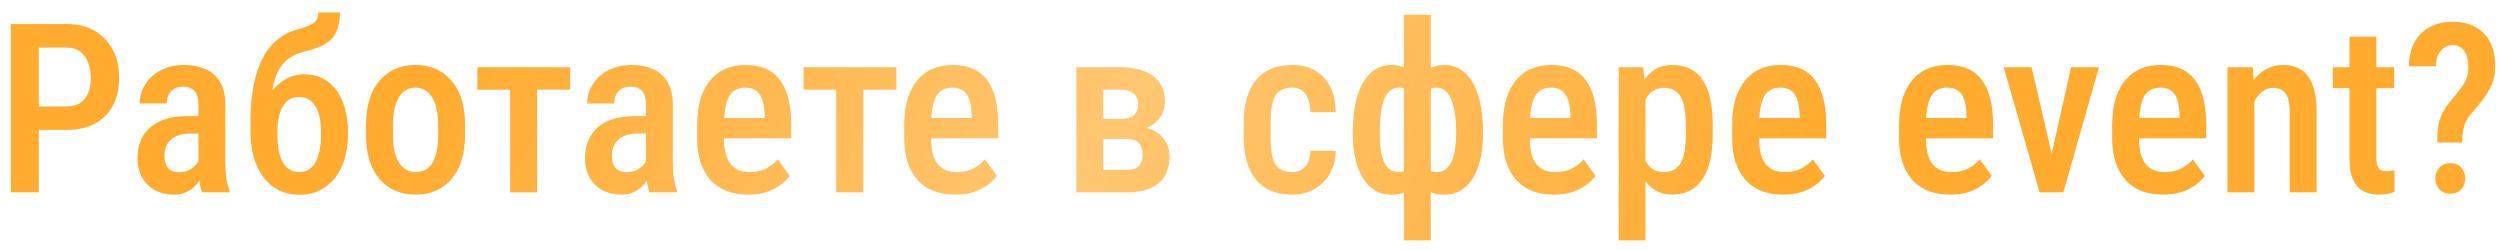 <?xml version="1.0" encoding="UTF-8"?> <svg xmlns="http://www.w3.org/2000/svg" width="169" height="17" viewBox="0 0 169 17" fill="none"> <path d="M4.492 8.781H2.094V7.195H4.492C4.888 7.195 5.206 7.112 5.445 6.945C5.685 6.779 5.859 6.549 5.969 6.258C6.083 5.966 6.141 5.635 6.141 5.266C6.141 4.911 6.083 4.578 5.969 4.266C5.859 3.953 5.685 3.701 5.445 3.508C5.206 3.315 4.888 3.219 4.492 3.219H2.625V13H0.734V1.625H4.492C5.247 1.625 5.888 1.781 6.414 2.094C6.945 2.406 7.352 2.836 7.633 3.383C7.914 3.924 8.055 4.547 8.055 5.25C8.055 5.979 7.914 6.609 7.633 7.141C7.352 7.667 6.945 8.073 6.414 8.359C5.888 8.641 5.247 8.781 4.492 8.781ZM13.414 11.281V7.07C13.414 6.779 13.372 6.544 13.289 6.367C13.211 6.19 13.094 6.062 12.938 5.984C12.787 5.901 12.596 5.859 12.367 5.859C12.128 5.859 11.925 5.909 11.758 6.008C11.596 6.107 11.474 6.242 11.391 6.414C11.307 6.581 11.266 6.773 11.266 6.992H9.445C9.445 6.654 9.513 6.328 9.648 6.016C9.789 5.703 9.99 5.424 10.25 5.18C10.51 4.935 10.825 4.742 11.195 4.602C11.565 4.461 11.977 4.391 12.43 4.391C12.971 4.391 13.453 4.482 13.875 4.664C14.297 4.841 14.628 5.13 14.867 5.531C15.112 5.927 15.234 6.448 15.234 7.094V11.039C15.234 11.43 15.258 11.779 15.305 12.086C15.357 12.388 15.427 12.651 15.516 12.875V13H13.664C13.581 12.797 13.518 12.537 13.477 12.219C13.435 11.901 13.414 11.588 13.414 11.281ZM13.656 7.852L13.664 9.031H12.789C12.529 9.031 12.294 9.068 12.086 9.141C11.878 9.208 11.7 9.307 11.555 9.438C11.414 9.562 11.305 9.716 11.227 9.898C11.154 10.081 11.117 10.281 11.117 10.5C11.117 10.766 11.154 10.982 11.227 11.148C11.305 11.315 11.417 11.44 11.562 11.523C11.713 11.602 11.896 11.641 12.109 11.641C12.401 11.641 12.654 11.578 12.867 11.453C13.086 11.323 13.253 11.167 13.367 10.984C13.487 10.802 13.534 10.635 13.508 10.484L13.922 11.242C13.88 11.44 13.802 11.648 13.688 11.867C13.578 12.086 13.435 12.294 13.258 12.492C13.081 12.69 12.867 12.852 12.617 12.977C12.367 13.096 12.078 13.156 11.75 13.156C11.276 13.156 10.854 13.057 10.484 12.859C10.115 12.662 9.823 12.378 9.609 12.008C9.401 11.633 9.297 11.185 9.297 10.664C9.297 10.242 9.367 9.859 9.508 9.516C9.648 9.172 9.857 8.878 10.133 8.633C10.409 8.383 10.755 8.19 11.172 8.055C11.594 7.919 12.086 7.852 12.648 7.852H13.656ZM21.516 0.844H22.977C22.977 1.302 22.919 1.682 22.805 1.984C22.695 2.286 22.534 2.534 22.32 2.727C22.112 2.914 21.854 3.068 21.547 3.188C21.24 3.307 20.888 3.414 20.492 3.508C20.138 3.596 19.818 3.742 19.531 3.945C19.25 4.148 19.013 4.427 18.82 4.781C18.628 5.135 18.49 5.591 18.406 6.148C18.328 6.701 18.312 7.375 18.359 8.172V8.688L16.93 8.828V8.312C16.93 7.318 17.005 6.451 17.156 5.711C17.312 4.966 17.531 4.339 17.812 3.828C18.099 3.318 18.438 2.914 18.828 2.617C19.224 2.315 19.662 2.104 20.141 1.984C20.427 1.901 20.672 1.818 20.875 1.734C21.083 1.651 21.242 1.542 21.352 1.406C21.461 1.266 21.516 1.078 21.516 0.844ZM20.586 5.023C21.06 5.023 21.479 5.12 21.844 5.312C22.208 5.505 22.516 5.779 22.766 6.133C23.016 6.482 23.203 6.896 23.328 7.375C23.458 7.849 23.523 8.365 23.523 8.922V9.086C23.523 9.669 23.451 10.208 23.305 10.703C23.164 11.198 22.953 11.63 22.672 12C22.391 12.365 22.044 12.651 21.633 12.859C21.227 13.062 20.758 13.164 20.227 13.164C19.701 13.164 19.232 13.057 18.82 12.844C18.414 12.63 18.07 12.333 17.789 11.953C17.508 11.568 17.294 11.117 17.148 10.602C17.003 10.081 16.93 9.513 16.93 8.898V8.727C16.93 8.622 16.961 8.521 17.023 8.422C17.086 8.318 17.162 8.206 17.25 8.086C17.338 7.966 17.414 7.828 17.477 7.672C17.706 7.141 17.971 6.677 18.273 6.281C18.576 5.885 18.917 5.578 19.297 5.359C19.682 5.135 20.112 5.023 20.586 5.023ZM20.219 6.555C19.859 6.555 19.573 6.664 19.359 6.883C19.146 7.096 18.99 7.383 18.891 7.742C18.797 8.102 18.75 8.492 18.75 8.914V9.086C18.75 9.43 18.773 9.758 18.82 10.07C18.872 10.378 18.956 10.648 19.07 10.883C19.19 11.117 19.344 11.302 19.531 11.438C19.724 11.568 19.956 11.633 20.227 11.633C20.503 11.633 20.734 11.568 20.922 11.438C21.109 11.302 21.26 11.117 21.375 10.883C21.49 10.648 21.573 10.378 21.625 10.07C21.677 9.763 21.703 9.435 21.703 9.086V8.922C21.703 8.599 21.677 8.297 21.625 8.016C21.573 7.729 21.49 7.479 21.375 7.266C21.26 7.047 21.107 6.875 20.914 6.75C20.727 6.62 20.495 6.555 20.219 6.555ZM24.742 9.117V8.438C24.742 7.781 24.823 7.201 24.984 6.695C25.146 6.19 25.375 5.768 25.672 5.43C25.974 5.086 26.328 4.828 26.734 4.656C27.141 4.479 27.588 4.391 28.078 4.391C28.578 4.391 29.031 4.479 29.438 4.656C29.849 4.828 30.203 5.086 30.5 5.43C30.802 5.768 31.034 6.19 31.195 6.695C31.357 7.201 31.438 7.781 31.438 8.438V9.117C31.438 9.773 31.357 10.354 31.195 10.859C31.034 11.365 30.802 11.789 30.5 12.133C30.203 12.471 29.852 12.727 29.445 12.898C29.039 13.07 28.588 13.156 28.094 13.156C27.604 13.156 27.154 13.07 26.742 12.898C26.336 12.727 25.982 12.471 25.68 12.133C25.378 11.789 25.146 11.365 24.984 10.859C24.823 10.354 24.742 9.773 24.742 9.117ZM26.562 8.438V9.117C26.562 9.539 26.599 9.909 26.672 10.227C26.745 10.539 26.849 10.8 26.984 11.008C27.12 11.216 27.281 11.372 27.469 11.477C27.656 11.581 27.865 11.633 28.094 11.633C28.349 11.633 28.57 11.581 28.758 11.477C28.951 11.372 29.109 11.216 29.234 11.008C29.365 10.8 29.461 10.539 29.523 10.227C29.586 9.909 29.617 9.539 29.617 9.117V8.438C29.617 8.021 29.581 7.656 29.508 7.344C29.435 7.026 29.331 6.763 29.195 6.555C29.06 6.341 28.896 6.182 28.703 6.078C28.516 5.974 28.307 5.922 28.078 5.922C27.854 5.922 27.648 5.974 27.461 6.078C27.279 6.182 27.12 6.341 26.984 6.555C26.849 6.763 26.745 7.026 26.672 7.344C26.599 7.656 26.562 8.021 26.562 8.438ZM36.312 4.547V13H34.484V4.547H36.312ZM38.547 4.547V6.062H32.273V4.547H38.547ZM43.664 11.281V7.07C43.664 6.779 43.622 6.544 43.539 6.367C43.461 6.19 43.344 6.062 43.188 5.984C43.036 5.901 42.846 5.859 42.617 5.859C42.378 5.859 42.175 5.909 42.008 6.008C41.846 6.107 41.724 6.242 41.641 6.414C41.557 6.581 41.516 6.773 41.516 6.992H39.695C39.695 6.654 39.763 6.328 39.898 6.016C40.039 5.703 40.24 5.424 40.5 5.18C40.76 4.935 41.075 4.742 41.445 4.602C41.815 4.461 42.227 4.391 42.68 4.391C43.221 4.391 43.703 4.482 44.125 4.664C44.547 4.841 44.878 5.13 45.117 5.531C45.362 5.927 45.484 6.448 45.484 7.094V11.039C45.484 11.43 45.508 11.779 45.555 12.086C45.607 12.388 45.677 12.651 45.766 12.875V13H43.914C43.831 12.797 43.768 12.537 43.727 12.219C43.685 11.901 43.664 11.588 43.664 11.281ZM43.906 7.852L43.914 9.031H43.039C42.779 9.031 42.544 9.068 42.336 9.141C42.128 9.208 41.95 9.307 41.805 9.438C41.664 9.562 41.555 9.716 41.477 9.898C41.404 10.081 41.367 10.281 41.367 10.5C41.367 10.766 41.404 10.982 41.477 11.148C41.555 11.315 41.667 11.44 41.812 11.523C41.964 11.602 42.146 11.641 42.359 11.641C42.651 11.641 42.904 11.578 43.117 11.453C43.336 11.323 43.503 11.167 43.617 10.984C43.737 10.802 43.784 10.635 43.758 10.484L44.172 11.242C44.13 11.44 44.052 11.648 43.938 11.867C43.828 12.086 43.685 12.294 43.508 12.492C43.331 12.69 43.117 12.852 42.867 12.977C42.617 13.096 42.328 13.156 42 13.156C41.526 13.156 41.104 13.057 40.734 12.859C40.365 12.662 40.073 12.378 39.859 12.008C39.651 11.633 39.547 11.185 39.547 10.664C39.547 10.242 39.617 9.859 39.758 9.516C39.898 9.172 40.107 8.878 40.383 8.633C40.659 8.383 41.005 8.19 41.422 8.055C41.844 7.919 42.336 7.852 42.898 7.852H43.906ZM50.586 13.156C50.039 13.156 49.552 13.075 49.125 12.914C48.698 12.747 48.336 12.503 48.039 12.18C47.742 11.852 47.516 11.45 47.359 10.977C47.203 10.497 47.125 9.943 47.125 9.312V8.5C47.125 7.786 47.206 7.172 47.367 6.656C47.534 6.135 47.763 5.708 48.055 5.375C48.346 5.042 48.69 4.794 49.086 4.633C49.487 4.471 49.922 4.391 50.391 4.391C50.922 4.391 51.383 4.477 51.773 4.648C52.164 4.82 52.484 5.078 52.734 5.422C52.99 5.766 53.177 6.19 53.297 6.695C53.422 7.201 53.484 7.781 53.484 8.438V9.352H48V7.977H51.688V7.781C51.677 7.396 51.63 7.065 51.547 6.789C51.464 6.508 51.328 6.294 51.141 6.148C50.958 5.997 50.706 5.922 50.383 5.922C50.148 5.922 49.94 5.966 49.758 6.055C49.575 6.143 49.425 6.286 49.305 6.484C49.19 6.682 49.102 6.948 49.039 7.281C48.977 7.609 48.945 8.016 48.945 8.5V9.312C48.945 9.734 48.982 10.091 49.055 10.383C49.133 10.675 49.247 10.914 49.398 11.102C49.55 11.284 49.732 11.419 49.945 11.508C50.164 11.591 50.417 11.633 50.703 11.633C51.125 11.633 51.487 11.555 51.789 11.398C52.096 11.237 52.362 11.029 52.586 10.773L53.391 11.891C53.24 12.094 53.036 12.294 52.781 12.492C52.526 12.685 52.216 12.844 51.852 12.969C51.492 13.094 51.07 13.156 50.586 13.156ZM58.359 4.547V13H56.531V4.547H58.359ZM60.594 4.547V6.062H54.32V4.547H60.594ZM64.586 13.156C64.039 13.156 63.552 13.075 63.125 12.914C62.698 12.747 62.336 12.503 62.039 12.18C61.742 11.852 61.516 11.45 61.359 10.977C61.203 10.497 61.125 9.943 61.125 9.312V8.5C61.125 7.786 61.206 7.172 61.367 6.656C61.534 6.135 61.763 5.708 62.055 5.375C62.346 5.042 62.69 4.794 63.086 4.633C63.487 4.471 63.922 4.391 64.391 4.391C64.922 4.391 65.383 4.477 65.773 4.648C66.164 4.82 66.484 5.078 66.734 5.422C66.99 5.766 67.177 6.19 67.297 6.695C67.422 7.201 67.484 7.781 67.484 8.438V9.352H62V7.977H65.688V7.781C65.677 7.396 65.63 7.065 65.547 6.789C65.463 6.508 65.328 6.294 65.141 6.148C64.958 5.997 64.706 5.922 64.383 5.922C64.148 5.922 63.94 5.966 63.758 6.055C63.575 6.143 63.425 6.286 63.305 6.484C63.19 6.682 63.102 6.948 63.039 7.281C62.977 7.609 62.945 8.016 62.945 8.5V9.312C62.945 9.734 62.982 10.091 63.055 10.383C63.133 10.675 63.247 10.914 63.398 11.102C63.55 11.284 63.732 11.419 63.945 11.508C64.164 11.591 64.417 11.633 64.703 11.633C65.125 11.633 65.487 11.555 65.789 11.398C66.096 11.237 66.362 11.029 66.586 10.773L67.391 11.891C67.24 12.094 67.037 12.294 66.781 12.492C66.526 12.685 66.216 12.844 65.852 12.969C65.492 13.094 65.07 13.156 64.586 13.156ZM76.18 9.391H73.992L73.977 8.039H75.742C76.013 8.039 76.234 8.005 76.406 7.938C76.583 7.865 76.713 7.758 76.797 7.617C76.885 7.471 76.93 7.292 76.93 7.078C76.93 6.906 76.904 6.755 76.852 6.625C76.799 6.495 76.724 6.388 76.625 6.305C76.526 6.221 76.401 6.161 76.25 6.125C76.099 6.083 75.924 6.062 75.727 6.062H74.586V13H72.766V4.547H75.727C76.19 4.547 76.607 4.594 76.977 4.688C77.352 4.781 77.669 4.924 77.93 5.117C78.195 5.31 78.398 5.555 78.539 5.852C78.68 6.143 78.75 6.49 78.75 6.891C78.75 7.146 78.701 7.388 78.602 7.617C78.508 7.846 78.365 8.049 78.172 8.227C77.984 8.404 77.753 8.549 77.477 8.664C77.201 8.773 76.88 8.841 76.516 8.867L76.18 9.391ZM76.18 13H73.445L74.203 11.484H76.18C76.43 11.484 76.63 11.445 76.781 11.367C76.938 11.284 77.052 11.167 77.125 11.016C77.203 10.859 77.242 10.669 77.242 10.445C77.242 10.232 77.206 10.047 77.133 9.891C77.065 9.729 76.953 9.607 76.797 9.523C76.646 9.435 76.44 9.391 76.18 9.391H74.367L74.383 8.039H76.492L76.992 8.57C77.466 8.607 77.854 8.721 78.156 8.914C78.463 9.107 78.69 9.349 78.836 9.641C78.987 9.932 79.062 10.25 79.062 10.594C79.062 10.99 78.997 11.338 78.867 11.641C78.742 11.943 78.557 12.195 78.312 12.398C78.068 12.596 77.766 12.747 77.406 12.852C77.047 12.95 76.638 13 76.18 13ZM87.336 11.633C87.57 11.633 87.779 11.583 87.961 11.484C88.148 11.385 88.297 11.232 88.406 11.023C88.516 10.81 88.576 10.534 88.586 10.195H90.297C90.287 10.794 90.148 11.318 89.883 11.766C89.617 12.208 89.263 12.552 88.82 12.797C88.383 13.037 87.896 13.156 87.359 13.156C86.802 13.156 86.315 13.068 85.898 12.891C85.487 12.708 85.146 12.445 84.875 12.102C84.604 11.758 84.401 11.341 84.266 10.852C84.135 10.357 84.07 9.792 84.07 9.156V8.391C84.07 7.76 84.135 7.198 84.266 6.703C84.401 6.208 84.604 5.789 84.875 5.445C85.146 5.102 85.487 4.841 85.898 4.664C86.31 4.482 86.794 4.391 87.352 4.391C87.945 4.391 88.458 4.516 88.891 4.766C89.328 5.01 89.669 5.37 89.914 5.844C90.159 6.318 90.287 6.898 90.297 7.586H88.586C88.576 7.221 88.521 6.917 88.422 6.672C88.323 6.422 88.182 6.234 88 6.109C87.823 5.984 87.599 5.922 87.328 5.922C87.031 5.922 86.787 5.979 86.594 6.094C86.406 6.203 86.26 6.365 86.156 6.578C86.057 6.792 85.987 7.052 85.945 7.359C85.909 7.661 85.891 8.005 85.891 8.391V9.156C85.891 9.552 85.909 9.904 85.945 10.211C85.982 10.513 86.049 10.771 86.148 10.984C86.253 11.198 86.401 11.359 86.594 11.469C86.787 11.578 87.034 11.633 87.336 11.633ZM100.25 8.875V9.039C100.25 9.638 100.195 10.19 100.086 10.695C99.977 11.195 99.812 11.63 99.594 12C99.375 12.37 99.102 12.656 98.773 12.859C98.451 13.062 98.076 13.164 97.648 13.164C97.253 13.164 96.906 13.088 96.609 12.938C96.318 12.781 96.073 12.562 95.875 12.281C95.677 12 95.518 11.669 95.398 11.289C95.279 10.909 95.193 10.492 95.141 10.039V7.727C95.193 7.237 95.276 6.789 95.391 6.383C95.51 5.977 95.669 5.625 95.867 5.328C96.07 5.031 96.318 4.802 96.609 4.641C96.901 4.474 97.245 4.391 97.641 4.391C97.984 4.391 98.294 4.464 98.57 4.609C98.852 4.75 99.096 4.953 99.305 5.219C99.518 5.479 99.693 5.794 99.828 6.164C99.969 6.534 100.073 6.948 100.141 7.406C100.214 7.859 100.25 8.349 100.25 8.875ZM98.438 9.031V8.875C98.438 8.552 98.422 8.245 98.391 7.953C98.359 7.656 98.312 7.385 98.25 7.141C98.188 6.891 98.104 6.677 98 6.5C97.896 6.318 97.771 6.177 97.625 6.078C97.484 5.974 97.318 5.922 97.125 5.922C96.849 5.922 96.62 5.982 96.438 6.102C96.255 6.216 96.115 6.378 96.016 6.586C95.922 6.789 95.859 7.023 95.828 7.289V10.477C95.865 10.706 95.93 10.906 96.023 11.078C96.117 11.25 96.253 11.385 96.43 11.484C96.612 11.583 96.846 11.633 97.133 11.633C97.372 11.633 97.576 11.568 97.742 11.438C97.909 11.302 98.042 11.117 98.141 10.883C98.245 10.648 98.32 10.375 98.367 10.062C98.414 9.745 98.438 9.401 98.438 9.031ZM91.453 9.039V8.875C91.453 8.349 91.487 7.859 91.555 7.406C91.628 6.948 91.734 6.534 91.875 6.164C92.016 5.794 92.19 5.479 92.398 5.219C92.607 4.953 92.849 4.75 93.125 4.609C93.406 4.464 93.719 4.391 94.062 4.391C94.453 4.391 94.792 4.474 95.078 4.641C95.365 4.802 95.604 5.031 95.797 5.328C95.995 5.625 96.154 5.977 96.273 6.383C96.393 6.789 96.477 7.237 96.523 7.727V9.938C96.471 10.406 96.385 10.838 96.266 11.234C96.151 11.625 95.995 11.966 95.797 12.258C95.604 12.544 95.365 12.768 95.078 12.93C94.792 13.086 94.451 13.164 94.055 13.164C93.633 13.164 93.258 13.062 92.93 12.859C92.607 12.656 92.333 12.37 92.109 12C91.891 11.63 91.727 11.195 91.617 10.695C91.508 10.19 91.453 9.638 91.453 9.039ZM93.273 8.875V9.039C93.273 9.404 93.292 9.745 93.328 10.062C93.37 10.375 93.438 10.648 93.531 10.883C93.63 11.117 93.76 11.3 93.922 11.43C94.083 11.56 94.287 11.625 94.531 11.625C94.823 11.625 95.057 11.573 95.234 11.469C95.417 11.359 95.555 11.213 95.648 11.031C95.742 10.844 95.805 10.628 95.836 10.383V7.289C95.805 7.023 95.74 6.789 95.641 6.586C95.547 6.378 95.409 6.216 95.227 6.102C95.049 5.982 94.823 5.922 94.547 5.922C94.302 5.922 94.096 6 93.93 6.156C93.768 6.312 93.638 6.526 93.539 6.797C93.445 7.068 93.378 7.383 93.336 7.742C93.294 8.096 93.273 8.474 93.273 8.875ZM94.906 16.25V1H96.719V16.25H94.906ZM105.055 13.156C104.508 13.156 104.021 13.075 103.594 12.914C103.167 12.747 102.805 12.503 102.508 12.18C102.211 11.852 101.984 11.45 101.828 10.977C101.672 10.497 101.594 9.943 101.594 9.312V8.5C101.594 7.786 101.674 7.172 101.836 6.656C102.003 6.135 102.232 5.708 102.523 5.375C102.815 5.042 103.159 4.794 103.555 4.633C103.956 4.471 104.391 4.391 104.859 4.391C105.391 4.391 105.852 4.477 106.242 4.648C106.633 4.82 106.953 5.078 107.203 5.422C107.458 5.766 107.646 6.19 107.766 6.695C107.891 7.201 107.953 7.781 107.953 8.438V9.352H102.469V7.977H106.156V7.781C106.146 7.396 106.099 7.065 106.016 6.789C105.932 6.508 105.797 6.294 105.609 6.148C105.427 5.997 105.174 5.922 104.852 5.922C104.617 5.922 104.409 5.966 104.227 6.055C104.044 6.143 103.893 6.286 103.773 6.484C103.659 6.682 103.57 6.948 103.508 7.281C103.445 7.609 103.414 8.016 103.414 8.5V9.312C103.414 9.734 103.451 10.091 103.523 10.383C103.602 10.675 103.716 10.914 103.867 11.102C104.018 11.284 104.201 11.419 104.414 11.508C104.633 11.591 104.885 11.633 105.172 11.633C105.594 11.633 105.956 11.555 106.258 11.398C106.565 11.237 106.831 11.029 107.055 10.773L107.859 11.891C107.708 12.094 107.505 12.294 107.25 12.492C106.995 12.685 106.685 12.844 106.32 12.969C105.961 13.094 105.539 13.156 105.055 13.156ZM111.234 6.172V16.25H109.422V4.547H111.086L111.234 6.172ZM115.781 8.438V9.109C115.781 9.771 115.721 10.354 115.602 10.859C115.482 11.365 115.305 11.789 115.07 12.133C114.841 12.471 114.557 12.727 114.219 12.898C113.88 13.07 113.484 13.156 113.031 13.156C112.604 13.156 112.232 13.062 111.914 12.875C111.602 12.688 111.339 12.425 111.125 12.086C110.911 11.747 110.74 11.346 110.609 10.883C110.484 10.414 110.393 9.904 110.336 9.352V8.32C110.393 7.737 110.482 7.206 110.602 6.727C110.727 6.242 110.896 5.826 111.109 5.477C111.328 5.128 111.594 4.859 111.906 4.672C112.219 4.484 112.591 4.391 113.023 4.391C113.477 4.391 113.875 4.471 114.219 4.633C114.562 4.794 114.849 5.042 115.078 5.375C115.312 5.708 115.487 6.13 115.602 6.641C115.721 7.146 115.781 7.745 115.781 8.438ZM113.961 9.109V8.438C113.961 8.005 113.932 7.633 113.875 7.32C113.823 7.003 113.734 6.742 113.609 6.539C113.49 6.336 113.336 6.185 113.148 6.086C112.966 5.987 112.74 5.938 112.469 5.938C112.229 5.938 112.018 5.987 111.836 6.086C111.654 6.185 111.5 6.323 111.375 6.5C111.25 6.672 111.151 6.878 111.078 7.117C111.005 7.352 110.958 7.607 110.938 7.883V9.797C110.984 10.13 111.062 10.438 111.172 10.719C111.281 10.995 111.44 11.216 111.648 11.383C111.862 11.55 112.141 11.633 112.484 11.633C112.75 11.633 112.977 11.581 113.164 11.477C113.352 11.372 113.503 11.216 113.617 11.008C113.737 10.8 113.823 10.539 113.875 10.227C113.932 9.909 113.961 9.536 113.961 9.109ZM120.555 13.156C120.008 13.156 119.521 13.075 119.094 12.914C118.667 12.747 118.305 12.503 118.008 12.18C117.711 11.852 117.484 11.45 117.328 10.977C117.172 10.497 117.094 9.943 117.094 9.312V8.5C117.094 7.786 117.174 7.172 117.336 6.656C117.503 6.135 117.732 5.708 118.023 5.375C118.315 5.042 118.659 4.794 119.055 4.633C119.456 4.471 119.891 4.391 120.359 4.391C120.891 4.391 121.352 4.477 121.742 4.648C122.133 4.82 122.453 5.078 122.703 5.422C122.958 5.766 123.146 6.19 123.266 6.695C123.391 7.201 123.453 7.781 123.453 8.438V9.352H117.969V7.977H121.656V7.781C121.646 7.396 121.599 7.065 121.516 6.789C121.432 6.508 121.297 6.294 121.109 6.148C120.927 5.997 120.674 5.922 120.352 5.922C120.117 5.922 119.909 5.966 119.727 6.055C119.544 6.143 119.393 6.286 119.273 6.484C119.159 6.682 119.07 6.948 119.008 7.281C118.945 7.609 118.914 8.016 118.914 8.5V9.312C118.914 9.734 118.951 10.091 119.023 10.383C119.102 10.675 119.216 10.914 119.367 11.102C119.518 11.284 119.701 11.419 119.914 11.508C120.133 11.591 120.385 11.633 120.672 11.633C121.094 11.633 121.456 11.555 121.758 11.398C122.065 11.237 122.331 11.029 122.555 10.773L123.359 11.891C123.208 12.094 123.005 12.294 122.75 12.492C122.495 12.685 122.185 12.844 121.82 12.969C121.461 13.094 121.039 13.156 120.555 13.156ZM131.836 13.156C131.289 13.156 130.802 13.075 130.375 12.914C129.948 12.747 129.586 12.503 129.289 12.18C128.992 11.852 128.766 11.45 128.609 10.977C128.453 10.497 128.375 9.943 128.375 9.312V8.5C128.375 7.786 128.456 7.172 128.617 6.656C128.784 6.135 129.013 5.708 129.305 5.375C129.596 5.042 129.94 4.794 130.336 4.633C130.737 4.471 131.172 4.391 131.641 4.391C132.172 4.391 132.633 4.477 133.023 4.648C133.414 4.82 133.734 5.078 133.984 5.422C134.24 5.766 134.427 6.19 134.547 6.695C134.672 7.201 134.734 7.781 134.734 8.438V9.352H129.25V7.977H132.938V7.781C132.927 7.396 132.88 7.065 132.797 6.789C132.714 6.508 132.578 6.294 132.391 6.148C132.208 5.997 131.956 5.922 131.633 5.922C131.398 5.922 131.19 5.966 131.008 6.055C130.826 6.143 130.674 6.286 130.555 6.484C130.44 6.682 130.352 6.948 130.289 7.281C130.227 7.609 130.195 8.016 130.195 8.5V9.312C130.195 9.734 130.232 10.091 130.305 10.383C130.383 10.675 130.497 10.914 130.648 11.102C130.799 11.284 130.982 11.419 131.195 11.508C131.414 11.591 131.667 11.633 131.953 11.633C132.375 11.633 132.737 11.555 133.039 11.398C133.346 11.237 133.612 11.029 133.836 10.773L134.641 11.891C134.49 12.094 134.286 12.294 134.031 12.492C133.776 12.685 133.466 12.844 133.102 12.969C132.742 13.094 132.32 13.156 131.836 13.156ZM138.445 11.484L140.008 4.547H141.891L139.484 13H138.32L138.445 11.484ZM137.336 4.547L138.953 11.508L139.031 13H137.875L135.453 4.547H137.336ZM146.242 13.156C145.695 13.156 145.208 13.075 144.781 12.914C144.354 12.747 143.992 12.503 143.695 12.18C143.398 11.852 143.172 11.45 143.016 10.977C142.859 10.497 142.781 9.943 142.781 9.312V8.5C142.781 7.786 142.862 7.172 143.023 6.656C143.19 6.135 143.419 5.708 143.711 5.375C144.003 5.042 144.346 4.794 144.742 4.633C145.143 4.471 145.578 4.391 146.047 4.391C146.578 4.391 147.039 4.477 147.43 4.648C147.82 4.82 148.141 5.078 148.391 5.422C148.646 5.766 148.833 6.19 148.953 6.695C149.078 7.201 149.141 7.781 149.141 8.438V9.352H143.656V7.977H147.344V7.781C147.333 7.396 147.286 7.065 147.203 6.789C147.12 6.508 146.984 6.294 146.797 6.148C146.615 5.997 146.362 5.922 146.039 5.922C145.805 5.922 145.596 5.966 145.414 6.055C145.232 6.143 145.081 6.286 144.961 6.484C144.846 6.682 144.758 6.948 144.695 7.281C144.633 7.609 144.602 8.016 144.602 8.5V9.312C144.602 9.734 144.638 10.091 144.711 10.383C144.789 10.675 144.904 10.914 145.055 11.102C145.206 11.284 145.388 11.419 145.602 11.508C145.82 11.591 146.073 11.633 146.359 11.633C146.781 11.633 147.143 11.555 147.445 11.398C147.753 11.237 148.018 11.029 148.242 10.773L149.047 11.891C148.896 12.094 148.693 12.294 148.438 12.492C148.182 12.685 147.872 12.844 147.508 12.969C147.148 13.094 146.727 13.156 146.242 13.156ZM152.398 6.352V13H150.578V4.547H152.289L152.398 6.352ZM152.07 8.469H151.492C151.487 7.859 151.552 7.305 151.688 6.805C151.823 6.305 152.016 5.875 152.266 5.516C152.521 5.156 152.823 4.88 153.172 4.688C153.526 4.49 153.919 4.391 154.352 4.391C154.685 4.391 154.99 4.448 155.266 4.562C155.547 4.672 155.786 4.852 155.984 5.102C156.182 5.352 156.333 5.677 156.438 6.078C156.547 6.479 156.602 6.969 156.602 7.547V13H154.781V7.531C154.781 7.135 154.737 6.823 154.648 6.594C154.565 6.359 154.44 6.193 154.273 6.094C154.107 5.99 153.896 5.938 153.641 5.938C153.406 5.938 153.19 6.005 152.992 6.141C152.799 6.271 152.633 6.453 152.492 6.688C152.357 6.917 152.253 7.185 152.18 7.492C152.107 7.794 152.07 8.12 152.07 8.469ZM161.844 4.547V5.953H157.695V4.547H161.844ZM158.828 2.477H160.641V10.641C160.641 10.901 160.669 11.099 160.727 11.234C160.784 11.37 160.865 11.461 160.969 11.508C161.073 11.555 161.195 11.578 161.336 11.578C161.44 11.578 161.542 11.57 161.641 11.555C161.745 11.534 161.82 11.516 161.867 11.5V12.969C161.732 13.021 161.576 13.065 161.398 13.102C161.221 13.138 161.008 13.156 160.758 13.156C160.388 13.156 160.057 13.078 159.766 12.922C159.474 12.766 159.245 12.513 159.078 12.164C158.911 11.815 158.828 11.349 158.828 10.766V2.477ZM166.438 9.633H164.758C164.758 9.154 164.789 8.747 164.852 8.414C164.919 8.076 165.031 7.771 165.188 7.5C165.344 7.229 165.555 6.943 165.82 6.641C166.003 6.417 166.172 6.203 166.328 6C166.49 5.792 166.617 5.576 166.711 5.352C166.81 5.122 166.859 4.859 166.859 4.562C166.859 4.234 166.818 3.958 166.734 3.734C166.651 3.51 166.531 3.341 166.375 3.227C166.219 3.107 166.023 3.047 165.789 3.047C165.612 3.047 165.438 3.099 165.266 3.203C165.099 3.302 164.958 3.456 164.844 3.664C164.729 3.872 164.672 4.143 164.672 4.477H162.844C162.854 3.815 162.987 3.26 163.242 2.812C163.503 2.365 163.854 2.029 164.297 1.805C164.74 1.581 165.237 1.469 165.789 1.469C166.393 1.469 166.911 1.589 167.344 1.828C167.776 2.062 168.107 2.406 168.336 2.859C168.565 3.312 168.68 3.854 168.68 4.484C168.68 4.948 168.596 5.365 168.43 5.734C168.268 6.104 168.062 6.451 167.812 6.773C167.562 7.091 167.299 7.406 167.023 7.719C166.794 7.984 166.641 8.273 166.562 8.586C166.484 8.893 166.443 9.242 166.438 9.633ZM164.633 12.07C164.633 11.779 164.721 11.534 164.898 11.336C165.081 11.133 165.328 11.031 165.641 11.031C165.958 11.031 166.206 11.133 166.383 11.336C166.56 11.534 166.648 11.779 166.648 12.07C166.648 12.357 166.56 12.599 166.383 12.797C166.206 12.995 165.958 13.094 165.641 13.094C165.328 13.094 165.081 12.995 164.898 12.797C164.721 12.599 164.633 12.357 164.633 12.07Z" fill="url(#paint0_linear_2703_9)"></path> <defs> <linearGradient id="paint0_linear_2703_9" x1="191.616" y1="89.5" x2="-50.459" y2="-45.597" gradientUnits="userSpaceOnUse"> <stop stop-color="#FFAB2F"></stop> <stop offset="0.358" stop-color="#FFAB2F"></stop> <stop offset="0.509" stop-color="#FFC671"></stop> <stop offset="0.662" stop-color="#FFAB2F"></stop> <stop offset="1" stop-color="#FFAB2F"></stop> </linearGradient> </defs> </svg> 